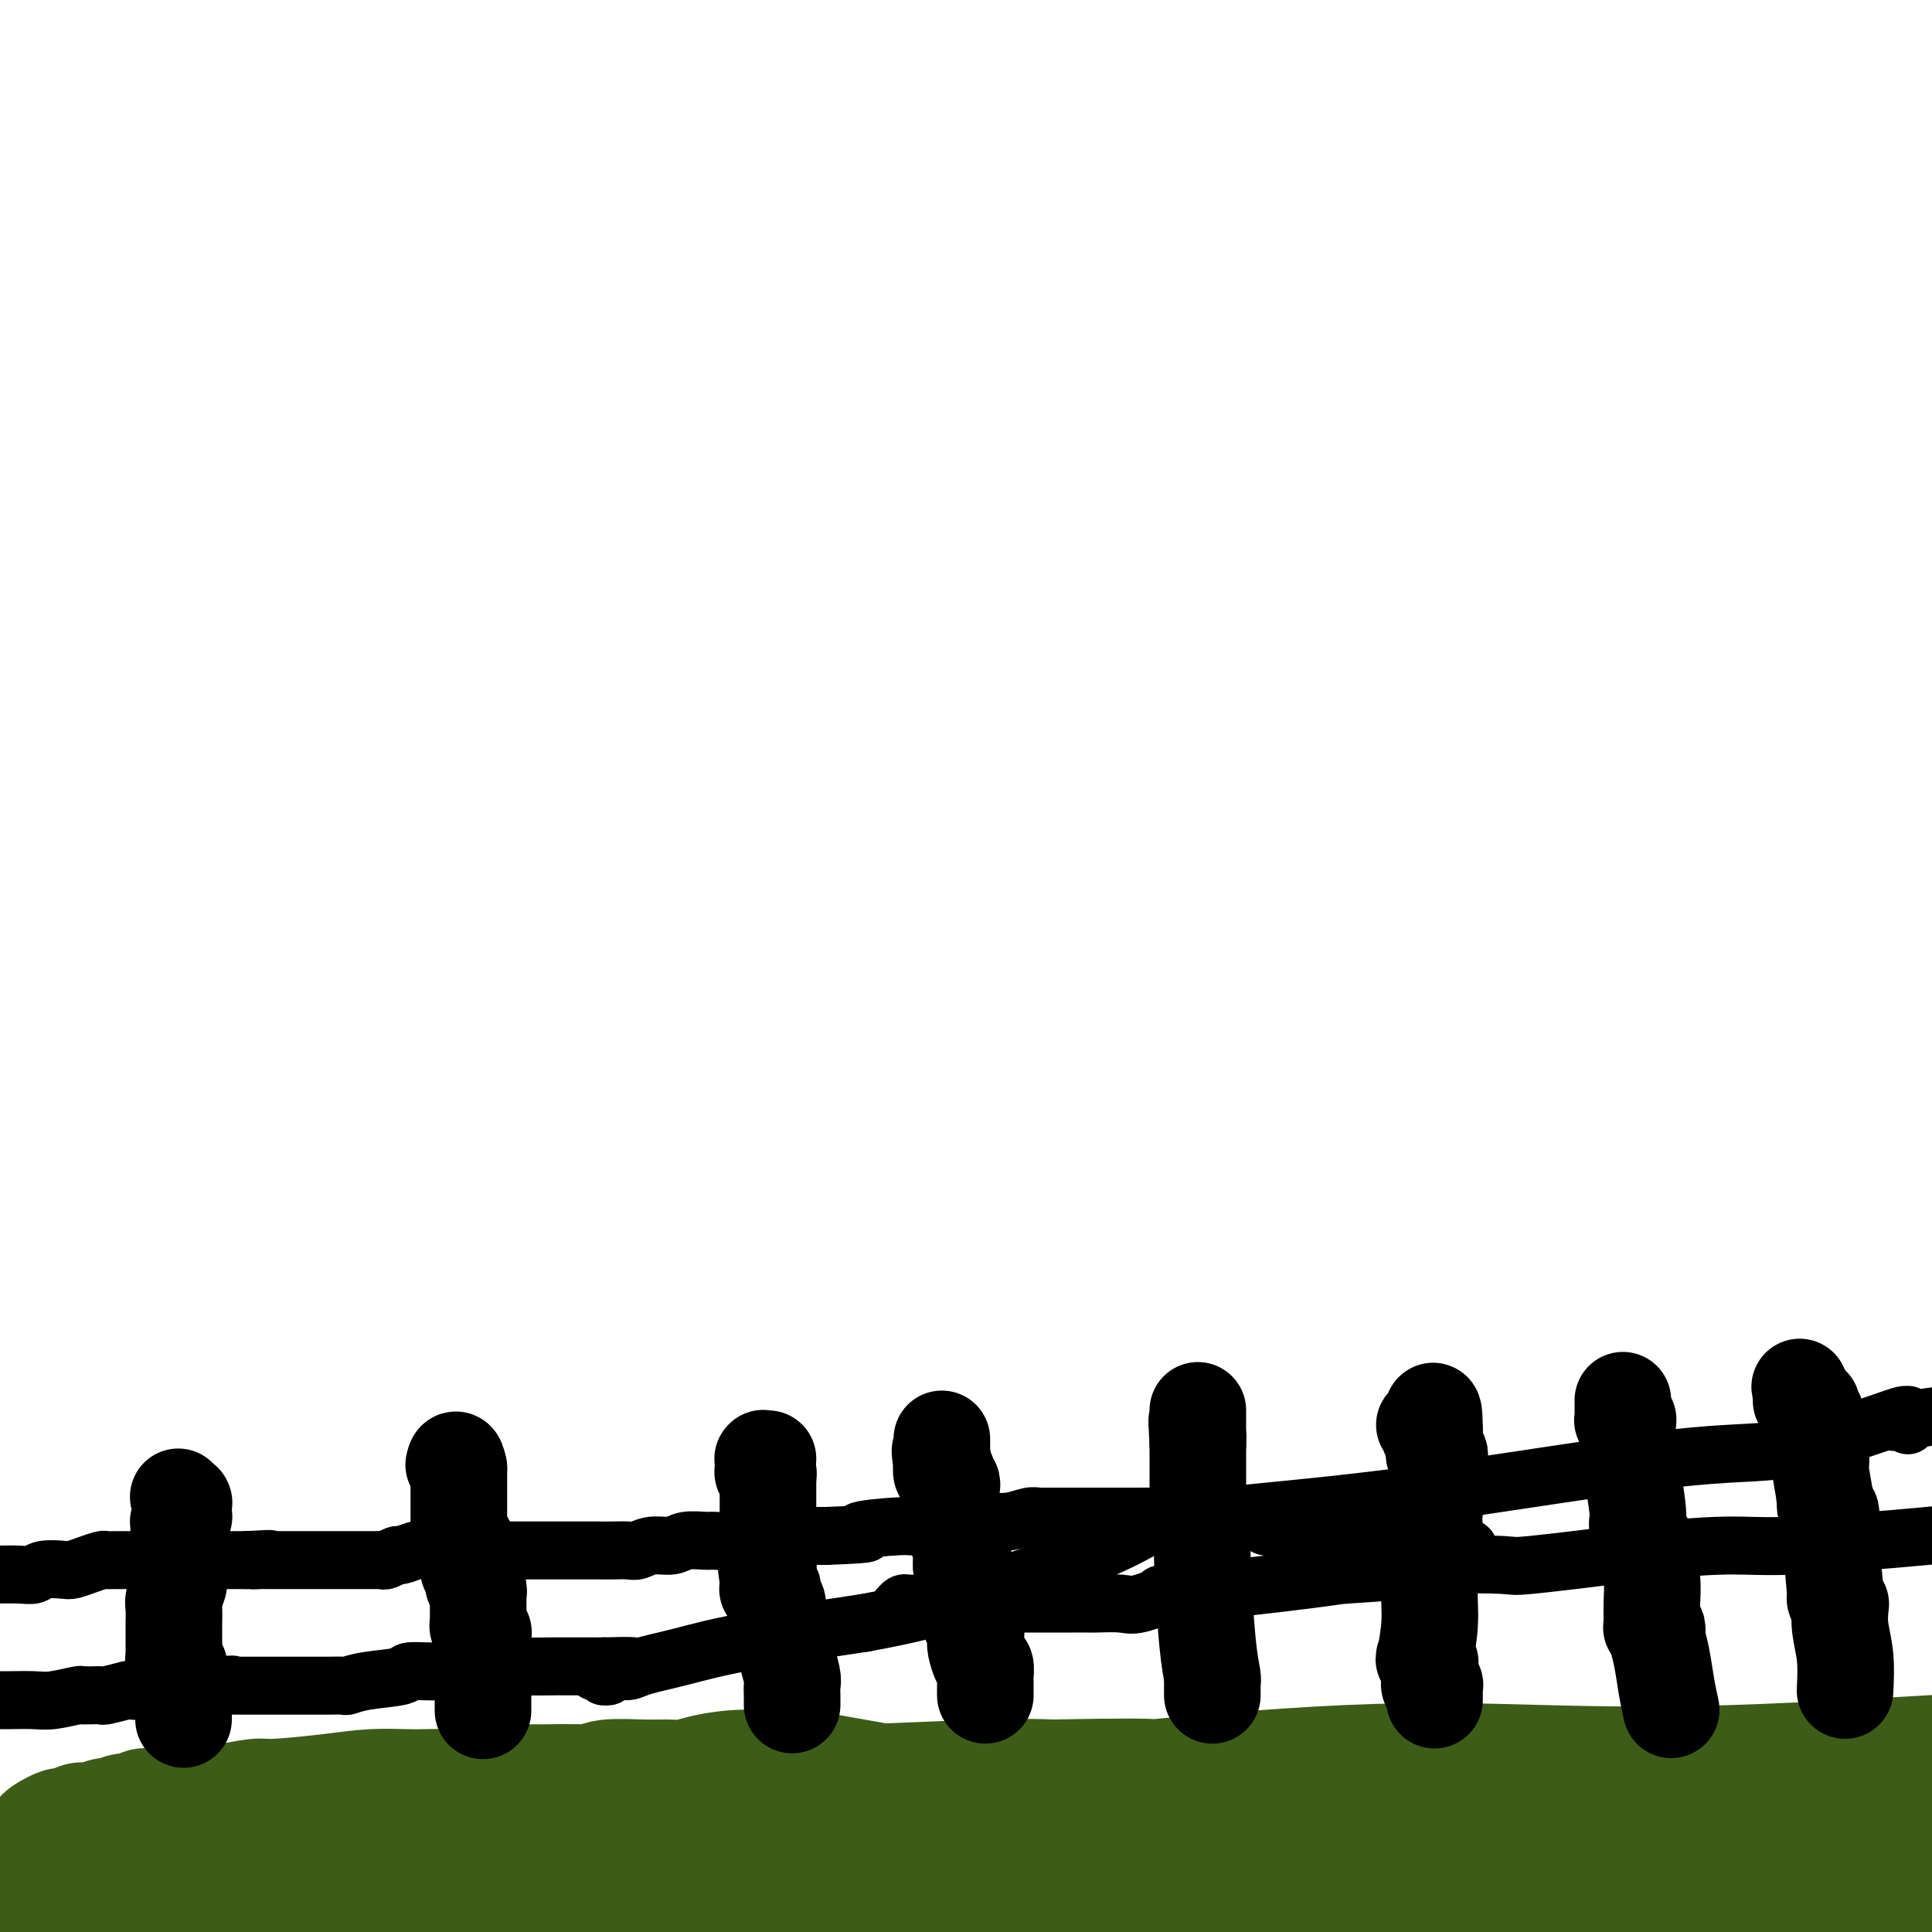 <svg viewBox='0 0 400 400' version='1.1' xmlns='http://www.w3.org/2000/svg' xmlns:xlink='http://www.w3.org/1999/xlink'><g fill='none' stroke='rgb(61,92,24)' stroke-width='28' stroke-linecap='round' stroke-linejoin='round'><path d='M9,393c2.866,0.060 5.732,0.119 8,0c2.268,-0.119 3.940,-0.418 9,0c5.060,0.418 13.510,1.552 18,2c4.490,0.448 5.021,0.211 6,0c0.979,-0.211 2.406,-0.396 5,0c2.594,0.396 6.355,1.373 11,2c4.645,0.627 10.173,0.904 13,1c2.827,0.096 2.954,0.012 5,0c2.046,-0.012 6.012,0.048 9,0c2.988,-0.048 4.997,-0.205 8,0c3.003,0.205 7.001,0.773 10,1c2.999,0.227 5.000,0.114 7,0'/><path d='M186,398c-2.556,-0.111 -5.111,-0.222 0,0c5.111,0.222 17.889,0.778 26,1c8.111,0.222 11.556,0.111 15,0'/><path d='M387,399c0.111,0.117 0.222,0.234 0,0c-0.222,-0.234 -0.777,-0.820 -2,-1c-1.223,-0.180 -3.115,0.047 -4,0c-0.885,-0.047 -0.764,-0.369 -4,-1c-3.236,-0.631 -9.828,-1.571 -12,-2c-2.172,-0.429 0.078,-0.348 -10,-2c-10.078,-1.652 -32.483,-5.039 -53,-8c-20.517,-2.961 -39.147,-5.497 -54,-7c-14.853,-1.503 -25.928,-1.972 -33,-3c-7.072,-1.028 -10.139,-2.616 -13,-3c-2.861,-0.384 -5.514,0.436 -11,0c-5.486,-0.436 -13.804,-2.127 -19,-3c-5.196,-0.873 -7.271,-0.928 -10,-1c-2.729,-0.072 -6.113,-0.163 -9,0c-2.887,0.163 -5.277,0.578 -7,1c-1.723,0.422 -2.778,0.849 -4,1c-1.222,0.151 -2.610,0.025 -4,0c-1.390,-0.025 -2.781,0.050 -5,0c-2.219,-0.050 -5.265,-0.224 -7,0c-1.735,0.224 -2.158,0.848 -4,1c-1.842,0.152 -5.103,-0.166 -7,0c-1.897,0.166 -2.429,0.818 -4,1c-1.571,0.182 -4.179,-0.105 -5,0c-0.821,0.105 0.145,0.602 -1,1c-1.145,0.398 -4.403,0.698 -7,1c-2.597,0.302 -4.534,0.606 -6,1c-1.466,0.394 -2.462,0.876 -4,1c-1.538,0.124 -3.618,-0.111 -5,0c-1.382,0.111 -2.064,0.568 -4,1c-1.936,0.432 -5.124,0.838 -7,1c-1.876,0.162 -2.438,0.081 -3,0'/><path d='M69,378c-15.410,1.713 -7.435,0.995 -5,1c2.435,0.005 -0.669,0.734 -2,1c-1.331,0.266 -0.890,0.069 -1,0c-0.110,-0.069 -0.771,-0.010 -1,0c-0.229,0.010 -0.027,-0.028 0,0c0.027,0.028 -0.122,0.122 0,0c0.122,-0.122 0.517,-0.461 1,-1c0.483,-0.539 1.056,-1.279 3,-2c1.944,-0.721 5.259,-1.424 8,-2c2.741,-0.576 4.907,-1.025 9,-1c4.093,0.025 10.114,0.526 16,1c5.886,0.474 11.639,0.922 29,3c17.361,2.078 46.332,5.786 61,8c14.668,2.214 15.035,2.934 26,4c10.965,1.066 32.529,2.479 46,4c13.471,1.521 18.849,3.149 25,4c6.151,0.851 13.076,0.926 20,1'/><path d='M235,398c7.274,0.010 14.548,0.021 0,0c-14.548,-0.021 -50.918,-0.073 -71,0c-20.082,0.073 -23.874,0.272 -35,0c-11.126,-0.272 -29.584,-1.015 -37,-1c-7.416,0.015 -3.791,0.789 -8,0c-4.209,-0.789 -16.252,-3.140 -21,-4c-4.748,-0.860 -2.200,-0.231 -2,0c0.200,0.231 -1.946,0.062 -3,0c-1.054,-0.062 -1.015,-0.017 -1,0c0.015,0.017 0.007,0.007 0,0c-0.007,-0.007 -0.012,-0.012 0,0c0.012,0.012 0.042,0.039 0,0c-0.042,-0.039 -0.155,-0.144 0,0c0.155,0.144 0.580,0.537 2,0c1.420,-0.537 3.836,-2.006 7,-3c3.164,-0.994 7.075,-1.514 11,-2c3.925,-0.486 7.865,-0.937 7,-1c-0.865,-0.063 -6.536,0.261 21,-2c27.536,-2.261 88.279,-7.106 122,-9c33.721,-1.894 40.420,-0.838 54,0c13.580,0.838 34.041,1.456 50,3c15.959,1.544 27.417,4.012 40,5c12.583,0.988 26.292,0.494 40,0'/><path d='M374,386c0.824,0.211 1.649,0.423 0,0c-1.649,-0.423 -5.771,-1.480 -19,-2c-13.229,-0.520 -35.566,-0.503 -53,0c-17.434,0.503 -29.964,1.491 -38,2c-8.036,0.509 -11.578,0.539 -19,0c-7.422,-0.539 -18.724,-1.647 -25,-2c-6.276,-0.353 -7.524,0.049 -12,0c-4.476,-0.049 -12.179,-0.548 -17,-1c-4.821,-0.452 -6.760,-0.857 -11,-1c-4.240,-0.143 -10.782,-0.023 -16,0c-5.218,0.023 -9.111,-0.050 -11,0c-1.889,0.050 -1.773,0.224 -3,0c-1.227,-0.224 -3.798,-0.845 -6,-1c-2.202,-0.155 -4.036,0.154 -6,0c-1.964,-0.154 -4.060,-0.773 -5,-1c-0.940,-0.227 -0.725,-0.061 -2,0c-1.275,0.061 -4.041,0.017 -7,0c-2.959,-0.017 -6.112,-0.006 -8,0c-1.888,0.006 -2.509,0.006 -5,0c-2.491,-0.006 -6.850,-0.017 -12,0c-5.150,0.017 -11.092,0.061 -16,0c-4.908,-0.061 -8.782,-0.227 -11,0c-2.218,0.227 -2.782,0.846 -4,1c-1.218,0.154 -3.092,-0.156 -5,0c-1.908,0.156 -3.852,0.778 -6,1c-2.148,0.222 -4.500,0.046 -6,0c-1.500,-0.046 -2.149,0.040 -4,0c-1.851,-0.040 -4.905,-0.204 -7,0c-2.095,0.204 -3.232,0.776 -4,1c-0.768,0.224 -1.168,0.099 -2,0c-0.832,-0.099 -2.095,-0.171 -3,0c-0.905,0.171 -1.453,0.586 -2,1'/><path d='M29,384c-16.374,0.619 -5.308,0.166 -2,0c3.308,-0.166 -1.140,-0.044 -4,0c-2.860,0.044 -4.132,0.012 -5,0c-0.868,-0.012 -1.333,-0.003 -2,0c-0.667,0.003 -1.538,0.001 -2,0c-0.462,-0.001 -0.515,-0.001 -1,0c-0.485,0.001 -1.401,0.001 -2,0c-0.599,-0.001 -0.879,-0.004 -1,0c-0.121,0.004 -0.081,0.016 0,0c0.081,-0.016 0.203,-0.060 0,0c-0.203,0.060 -0.732,0.224 -1,0c-0.268,-0.224 -0.275,-0.834 0,-1c0.275,-0.166 0.831,0.114 1,0c0.169,-0.114 -0.048,-0.623 0,-1c0.048,-0.377 0.360,-0.623 1,-1c0.640,-0.377 1.607,-0.885 2,-1c0.393,-0.115 0.212,0.162 1,0c0.788,-0.162 2.543,-0.762 3,-1c0.457,-0.238 -0.386,-0.115 0,0c0.386,0.115 1.999,0.223 3,0c1.001,-0.223 1.389,-0.777 2,-1c0.611,-0.223 1.444,-0.116 2,0c0.556,0.116 0.834,0.241 1,0c0.166,-0.241 0.219,-0.849 1,-1c0.781,-0.151 2.289,0.156 3,0c0.711,-0.156 0.623,-0.773 1,-1c0.377,-0.227 1.217,-0.064 2,0c0.783,0.064 1.509,0.027 2,0c0.491,-0.027 0.748,-0.046 1,0c0.252,0.046 0.501,0.156 1,0c0.499,-0.156 1.250,-0.578 2,-1'/><path d='M38,375c4.401,-0.929 1.904,-0.253 1,0c-0.904,0.253 -0.216,0.083 1,0c1.216,-0.083 2.959,-0.077 4,0c1.041,0.077 1.381,0.227 3,0c1.619,-0.227 4.516,-0.831 6,-1c1.484,-0.169 1.554,0.098 4,0c2.446,-0.098 7.267,-0.563 11,-1c3.733,-0.437 6.376,-0.848 9,-1c2.624,-0.152 5.227,-0.044 7,0c1.773,0.044 2.715,0.026 4,0c1.285,-0.026 2.911,-0.060 5,0c2.089,0.060 4.640,0.212 6,0c1.360,-0.212 1.528,-0.789 2,-1c0.472,-0.211 1.248,-0.057 2,0c0.752,0.057 1.478,0.015 3,0c1.522,-0.015 3.838,-0.004 5,0c1.162,0.004 1.170,0.001 2,0c0.830,-0.001 2.481,-0.000 4,0c1.519,0.000 2.905,0.000 4,0c1.095,-0.000 1.899,-0.000 3,0c1.101,0.000 2.498,0.000 3,0c0.502,-0.000 0.110,-0.000 1,0c0.890,0.000 3.063,0.000 4,0c0.937,-0.000 0.637,-0.000 2,0c1.363,0.000 4.387,0.001 8,0c3.613,-0.001 7.813,-0.004 10,0c2.187,0.004 2.359,0.015 4,0c1.641,-0.015 4.749,-0.056 8,0c3.251,0.056 6.644,0.207 14,0c7.356,-0.207 18.673,-0.774 26,-1c7.327,-0.226 10.663,-0.113 14,0'/><path d='M218,370c30.703,-0.594 17.459,0.421 21,0c3.541,-0.421 23.867,-2.278 40,-3c16.133,-0.722 28.074,-0.310 40,0c11.926,0.310 23.836,0.517 40,0c16.164,-0.517 36.582,-1.759 57,-3'/></g>
<g fill='none' stroke='rgb(0,0,0)' stroke-width='20' stroke-linecap='round' stroke-linejoin='round'><path d='M38,356c-0.002,-0.777 -0.004,-1.553 0,-2c0.004,-0.447 0.015,-0.563 0,-1c-0.015,-0.437 -0.057,-1.194 0,-2c0.057,-0.806 0.211,-1.659 0,-2c-0.211,-0.341 -0.788,-0.169 -1,0c-0.212,0.169 -0.061,0.334 0,0c0.061,-0.334 0.030,-1.167 0,-2'/><path d='M37,347c-0.171,-1.858 -0.098,-2.005 0,-2c0.098,0.005 0.223,0.160 0,0c-0.223,-0.160 -0.792,-0.634 -1,-1c-0.208,-0.366 -0.056,-0.624 0,-1c0.056,-0.376 0.015,-0.871 0,-1c-0.015,-0.129 -0.004,0.109 0,0c0.004,-0.109 0.001,-0.564 0,-1c-0.001,-0.436 -0.000,-0.853 0,-1c0.000,-0.147 0.000,-0.026 0,0c-0.000,0.026 -0.000,-0.045 0,0c0.000,0.045 0.000,0.204 0,0c-0.000,-0.204 -0.000,-0.772 0,-1c0.000,-0.228 -0.000,-0.118 0,0c0.000,0.118 0.000,0.243 0,0c-0.000,-0.243 -0.000,-0.853 0,-1c0.000,-0.147 0.000,0.170 0,0c-0.000,-0.170 -0.000,-0.828 0,-1c0.000,-0.172 0.000,0.140 0,0c-0.000,-0.140 -0.001,-0.732 0,-1c0.001,-0.268 0.004,-0.212 0,0c-0.004,0.212 -0.015,0.580 0,0c0.015,-0.580 0.057,-2.107 0,-3c-0.057,-0.893 -0.211,-1.153 0,-2c0.211,-0.847 0.789,-2.283 1,-3c0.211,-0.717 0.057,-0.717 0,-1c-0.057,-0.283 -0.015,-0.850 0,-1c0.015,-0.150 0.004,0.117 0,0c-0.004,-0.117 -0.001,-0.619 0,-1c0.001,-0.381 0.000,-0.641 0,-1c-0.000,-0.359 -0.000,-0.817 0,-1c0.000,-0.183 0.000,-0.092 0,0'/><path d='M37,323c0.000,-3.871 0.000,-1.549 0,-1c-0.000,0.549 -0.000,-0.675 0,-1c0.000,-0.325 0.000,0.250 0,0c-0.000,-0.250 -0.000,-1.323 0,-2c0.000,-0.677 0.000,-0.956 0,-1c-0.000,-0.044 -0.001,0.147 0,0c0.001,-0.147 0.004,-0.632 0,-1c-0.004,-0.368 -0.015,-0.618 0,-1c0.015,-0.382 0.057,-0.895 0,-1c-0.057,-0.105 -0.211,0.197 0,0c0.211,-0.197 0.789,-0.894 1,-1c0.211,-0.106 0.057,0.378 0,0c-0.057,-0.378 -0.015,-1.618 0,-2c0.015,-0.382 0.005,0.095 0,0c-0.005,-0.095 -0.005,-0.761 0,-1c0.005,-0.239 0.015,-0.050 0,0c-0.015,0.050 -0.057,-0.039 0,0c0.057,0.039 0.211,0.207 0,0c-0.211,-0.207 -0.789,-0.787 -1,-1c-0.211,-0.213 -0.057,-0.057 0,0c0.057,0.057 0.015,0.015 0,0c-0.015,-0.015 -0.004,-0.004 0,0c0.004,0.004 0.002,0.002 0,0'/><path d='M100,354c0.000,0.184 0.000,0.368 0,0c0.000,-0.368 0.000,-1.288 0,-2c0.000,-0.712 0.000,-1.216 0,-2c0.000,-0.784 0.000,-1.849 0,-3c0.000,-1.151 0.000,-2.387 0,-3c0.000,-0.613 0.000,-0.604 0,-1c0.000,-0.396 0.000,-1.198 0,-2'/><path d='M100,341c0.000,-2.238 0.000,-1.332 0,-1c-0.000,0.332 -0.000,0.089 0,0c0.000,-0.089 0.000,-0.024 0,0c-0.000,0.024 -0.000,0.006 0,0c0.000,-0.006 0.000,-0.001 0,0c-0.000,0.001 -0.000,-0.004 0,0c0.000,0.004 0.000,0.016 0,0c-0.000,-0.016 -0.000,-0.061 0,0c0.000,0.061 0.001,0.227 0,0c-0.001,-0.227 -0.004,-0.848 0,-1c0.004,-0.152 0.015,0.166 0,0c-0.015,-0.166 -0.057,-0.815 0,-1c0.057,-0.185 0.211,0.096 0,0c-0.211,-0.096 -0.789,-0.567 -1,-1c-0.211,-0.433 -0.057,-0.828 0,-1c0.057,-0.172 0.015,-0.122 0,0c-0.015,0.122 -0.004,0.317 0,0c0.004,-0.317 0.001,-1.146 0,-2c-0.001,-0.854 0.001,-1.734 0,-2c-0.001,-0.266 -0.004,0.083 0,0c0.004,-0.083 0.016,-0.599 0,-1c-0.016,-0.401 -0.061,-0.689 0,-1c0.061,-0.311 0.226,-0.647 0,-1c-0.226,-0.353 -0.845,-0.725 -1,-1c-0.155,-0.275 0.155,-0.455 0,-1c-0.155,-0.545 -0.774,-1.456 -1,-2c-0.226,-0.544 -0.061,-0.720 0,-1c0.061,-0.280 0.016,-0.663 0,-1c-0.016,-0.337 -0.004,-0.629 0,-1c0.004,-0.371 0.001,-0.820 0,-1c-0.001,-0.180 -0.001,-0.090 0,0'/><path d='M97,321c-0.692,-3.322 -0.921,-1.626 -1,-1c-0.079,0.626 -0.007,0.183 0,0c0.007,-0.183 -0.051,-0.105 0,0c0.051,0.105 0.210,0.239 0,0c-0.210,-0.239 -0.788,-0.849 -1,-1c-0.212,-0.151 -0.057,0.157 0,0c0.057,-0.157 0.015,-0.778 0,-1c-0.015,-0.222 -0.004,-0.044 0,0c0.004,0.044 0.001,-0.045 0,0c-0.001,0.045 -0.000,0.223 0,0c0.000,-0.223 0.000,-0.847 0,-1c-0.000,-0.153 -0.000,0.165 0,0c0.000,-0.165 0.000,-0.815 0,-1c-0.000,-0.185 -0.000,0.093 0,0c0.000,-0.093 0.000,-0.557 0,-1c-0.000,-0.443 -0.000,-0.864 0,-1c0.000,-0.136 0.000,0.014 0,0c-0.000,-0.014 -0.000,-0.192 0,-1c0.000,-0.808 0.000,-2.245 0,-3c-0.000,-0.755 -0.000,-0.829 0,-1c0.000,-0.171 0.000,-0.438 0,-1c-0.000,-0.562 -0.000,-1.419 0,-2c0.000,-0.581 0.000,-0.887 0,-1c-0.000,-0.113 -0.000,-0.034 0,0c0.000,0.034 0.000,0.023 0,0c-0.000,-0.023 -0.000,-0.059 0,0c0.000,0.059 0.000,0.212 0,0c-0.000,-0.212 -0.000,-0.789 0,-1c0.000,-0.211 0.000,-0.057 0,0c0.000,0.057 -0.000,0.016 0,0c0.000,-0.016 0.000,-0.008 0,0'/><path d='M95,304c-0.536,-2.857 -0.875,-1.500 -1,-1c-0.125,0.500 -0.036,0.143 0,0c0.036,-0.143 0.018,-0.071 0,0'/><path d='M164,353c-0.002,-0.362 -0.005,-0.724 0,-1c0.005,-0.276 0.016,-0.468 0,-1c-0.016,-0.532 -0.060,-1.406 0,-2c0.060,-0.594 0.222,-0.910 0,-2c-0.222,-1.090 -0.829,-2.954 -1,-4c-0.171,-1.046 0.094,-1.274 0,-2c-0.094,-0.726 -0.547,-1.948 -1,-3c-0.453,-1.052 -0.905,-1.932 -1,-3c-0.095,-1.068 0.167,-2.325 0,-3c-0.167,-0.675 -0.763,-0.770 -1,-1c-0.237,-0.230 -0.116,-0.597 0,-1c0.116,-0.403 0.227,-0.844 0,-1c-0.227,-0.156 -0.793,-0.027 -1,0c-0.207,0.027 -0.055,-0.049 0,0c0.055,0.049 0.015,0.223 0,0c-0.015,-0.223 -0.004,-0.843 0,-1c0.004,-0.157 0.001,0.150 0,0c-0.001,-0.150 -0.000,-0.757 0,-1c0.000,-0.243 0.000,-0.121 0,0'/><path d='M159,327c-0.774,-4.649 -0.207,-3.273 0,-3c0.207,0.273 0.056,-0.558 0,-1c-0.056,-0.442 -0.015,-0.497 0,-1c0.015,-0.503 0.004,-1.456 0,-2c-0.004,-0.544 -0.001,-0.681 0,-1c0.001,-0.319 0.000,-0.821 0,-1c-0.000,-0.179 -0.000,-0.034 0,0c0.000,0.034 0.000,-0.042 0,0c-0.000,0.042 -0.000,0.204 0,0c0.000,-0.204 0.000,-0.772 0,-1c-0.000,-0.228 -0.000,-0.116 0,0c0.000,0.116 0.000,0.237 0,0c-0.000,-0.237 -0.000,-0.830 0,-1c0.000,-0.170 0.000,0.084 0,0c-0.000,-0.084 -0.000,-0.505 0,-1c0.000,-0.495 0.000,-1.065 0,-2c-0.000,-0.935 -0.000,-2.236 0,-3c0.000,-0.764 0.000,-0.989 0,-1c-0.000,-0.011 -0.000,0.194 0,0c0.000,-0.194 0.000,-0.788 0,-1c-0.000,-0.212 -0.000,-0.043 0,0c0.000,0.043 0.000,-0.041 0,0c-0.000,0.041 -0.000,0.208 0,0c0.000,-0.208 0.000,-0.792 0,-1c0.000,-0.208 0.000,-0.042 0,0c0.000,0.042 0.000,-0.041 0,0c0.000,0.041 0.000,0.207 0,0c0.000,-0.207 0.000,-0.786 0,-1c0.000,-0.214 0.000,-0.061 0,0c0.000,0.061 0.000,0.031 0,0'/><path d='M159,306c-0.001,-3.188 -0.004,-0.657 0,0c0.004,0.657 0.015,-0.560 0,-1c-0.015,-0.440 -0.057,-0.103 0,0c0.057,0.103 0.211,-0.029 0,0c-0.211,0.029 -0.789,0.218 -1,0c-0.211,-0.218 -0.057,-0.843 0,-1c0.057,-0.157 0.015,0.155 0,0c-0.015,-0.155 -0.004,-0.777 0,-1c0.004,-0.223 0.001,-0.046 0,0c-0.001,0.046 -0.001,-0.040 0,0c0.001,0.040 0.004,0.207 0,0c-0.004,-0.207 -0.015,-0.788 0,-1c0.015,-0.212 0.056,-0.057 0,0c-0.056,0.057 -0.207,0.015 0,0c0.207,-0.015 0.774,-0.004 1,0c0.226,0.004 0.113,0.002 0,0'/><path d='M204,351c-0.002,-0.747 -0.003,-1.493 0,-2c0.003,-0.507 0.011,-0.773 0,-1c-0.011,-0.227 -0.041,-0.414 0,-1c0.041,-0.586 0.154,-1.570 0,-2c-0.154,-0.430 -0.576,-0.304 -1,-1c-0.424,-0.696 -0.849,-2.213 -1,-3c-0.151,-0.787 -0.027,-0.845 0,-1c0.027,-0.155 -0.044,-0.408 0,-1c0.044,-0.592 0.204,-1.524 0,-2c-0.204,-0.476 -0.773,-0.497 -1,-1c-0.227,-0.503 -0.113,-1.487 0,-2c0.113,-0.513 0.227,-0.553 0,-1c-0.227,-0.447 -0.793,-1.301 -1,-2c-0.207,-0.699 -0.056,-1.244 0,-2c0.056,-0.756 0.015,-1.722 0,-2c-0.015,-0.278 -0.004,0.132 0,0c0.004,-0.132 0.001,-0.805 0,-1c-0.001,-0.195 -0.000,0.087 0,0c0.000,-0.087 0.000,-0.544 0,-1'/><path d='M200,325c-0.845,-4.202 -0.959,-1.707 -1,-1c-0.041,0.707 -0.011,-0.375 0,-1c0.011,-0.625 0.003,-0.794 0,-1c-0.003,-0.206 0.000,-0.448 0,-1c-0.000,-0.552 -0.004,-1.415 0,-2c0.004,-0.585 0.015,-0.891 0,-1c-0.015,-0.109 -0.057,-0.019 0,0c0.057,0.019 0.211,-0.033 0,0c-0.211,0.033 -0.789,0.152 -1,0c-0.211,-0.152 -0.057,-0.576 0,-1c0.057,-0.424 0.016,-0.850 0,-1c-0.016,-0.150 -0.008,-0.025 0,0c0.008,0.025 0.016,-0.048 0,0c-0.016,0.048 -0.057,0.219 0,0c0.057,-0.219 0.211,-0.829 0,-1c-0.211,-0.171 -0.789,0.095 -1,0c-0.211,-0.095 -0.057,-0.551 0,-1c0.057,-0.449 0.015,-0.890 0,-1c-0.015,-0.110 -0.004,0.112 0,0c0.004,-0.112 0.001,-0.559 0,-1c-0.001,-0.441 0.001,-0.878 0,-1c-0.001,-0.122 -0.004,0.070 0,0c0.004,-0.070 0.015,-0.401 0,-1c-0.015,-0.599 -0.057,-1.467 0,-2c0.057,-0.533 0.212,-0.732 0,-1c-0.212,-0.268 -0.793,-0.606 -1,-1c-0.207,-0.394 -0.042,-0.843 0,-1c0.042,-0.157 -0.040,-0.021 0,0c0.040,0.021 0.203,-0.071 0,0c-0.203,0.071 -0.772,0.306 -1,0c-0.228,-0.306 -0.114,-1.153 0,-2'/><path d='M195,303c-0.774,-3.874 -0.207,-2.558 0,-2c0.207,0.558 0.056,0.360 0,0c-0.056,-0.360 -0.015,-0.880 0,-1c0.015,-0.120 0.004,0.160 0,0c-0.004,-0.160 -0.001,-0.761 0,-1c0.001,-0.239 0.000,-0.117 0,0c-0.000,0.117 -0.000,0.227 0,0c0.000,-0.227 0.000,-0.793 0,-1c-0.000,-0.207 -0.000,-0.055 0,0c0.000,0.055 0.000,0.015 0,0c-0.000,-0.015 -0.000,-0.004 0,0c0.000,0.004 0.000,0.002 0,0'/><path d='M251,351c-0.000,-0.301 -0.000,-0.602 0,-1c0.000,-0.398 0.001,-0.892 0,-1c-0.001,-0.108 -0.003,0.169 0,0c0.003,-0.169 0.011,-0.783 0,-1c-0.011,-0.217 -0.041,-0.038 0,0c0.041,0.038 0.155,-0.067 0,-1c-0.155,-0.933 -0.578,-2.695 -1,-7c-0.422,-4.305 -0.844,-11.153 -1,-15c-0.156,-3.847 -0.046,-4.691 0,-6c0.046,-1.309 0.026,-3.081 0,-4c-0.026,-0.919 -0.060,-0.984 0,-1c0.060,-0.016 0.212,0.018 0,0c-0.212,-0.018 -0.789,-0.089 -1,0c-0.211,0.089 -0.057,0.337 0,0c0.057,-0.337 0.015,-1.261 0,-2c-0.015,-0.739 -0.004,-1.295 0,-3c0.004,-1.705 0.001,-4.560 0,-6c-0.001,-1.440 -0.000,-1.465 0,-2c0.000,-0.535 0.000,-1.582 0,-2c-0.000,-0.418 -0.000,-0.209 0,0'/><path d='M248,299c-0.464,-8.445 -0.124,-3.559 0,-2c0.124,1.559 0.033,-0.209 0,-1c-0.033,-0.791 -0.009,-0.604 0,-1c0.009,-0.396 0.002,-1.374 0,-2c-0.002,-0.626 -0.001,-0.900 0,-1c0.001,-0.100 0.000,-0.027 0,0c-0.000,0.027 -0.000,0.007 0,0c0.000,-0.007 0.000,-0.002 0,0c-0.000,0.002 -0.000,0.001 0,0c0.000,-0.001 0.000,-0.000 0,0c-0.000,0.000 -0.000,0.000 0,0'/><path d='M297,352c-0.002,-0.875 -0.004,-1.750 0,-2c0.004,-0.250 0.015,0.125 0,0c-0.015,-0.125 -0.057,-0.750 0,-1c0.057,-0.250 0.211,-0.126 0,0c-0.211,0.126 -0.789,0.254 -1,0c-0.211,-0.254 -0.057,-0.891 0,-1c0.057,-0.109 0.015,0.311 0,0c-0.015,-0.311 -0.004,-1.353 0,-2c0.004,-0.647 0.001,-0.899 0,-1c-0.001,-0.101 -0.001,-0.050 0,0'/><path d='M296,345c-0.170,-1.332 -0.094,-1.162 0,-1c0.094,0.162 0.206,0.317 0,0c-0.206,-0.317 -0.731,-1.106 -1,-1c-0.269,0.106 -0.282,1.108 0,0c0.282,-1.108 0.860,-4.325 1,-7c0.140,-2.675 -0.159,-4.808 0,-7c0.159,-2.192 0.775,-4.443 1,-6c0.225,-1.557 0.060,-2.421 0,-3c-0.060,-0.579 -0.016,-0.873 0,-1c0.016,-0.127 0.004,-0.087 0,0c-0.004,0.087 -0.001,0.220 0,0c0.001,-0.220 0.000,-0.795 0,-1c-0.000,-0.205 -0.000,-0.041 0,0c0.000,0.041 0.000,-0.042 0,0c-0.000,0.042 -0.000,0.208 0,0c0.000,-0.208 0.000,-0.791 0,-1c-0.000,-0.209 -0.001,-0.046 0,0c0.001,0.046 0.004,-0.027 0,0c-0.004,0.027 -0.015,0.152 0,0c0.015,-0.152 0.057,-0.581 0,-1c-0.057,-0.419 -0.212,-0.829 0,-3c0.212,-2.171 0.790,-6.102 1,-8c0.210,-1.898 0.053,-1.763 0,-2c-0.053,-0.237 -0.000,-0.847 0,-1c0.000,-0.153 -0.053,0.149 0,0c0.053,-0.149 0.210,-0.751 0,-1c-0.210,-0.249 -0.788,-0.147 -1,0c-0.212,0.147 -0.057,0.338 0,0c0.057,-0.338 0.015,-1.206 0,-2c-0.015,-0.794 -0.004,-1.512 0,-2c0.004,-0.488 0.002,-0.744 0,-1'/><path d='M297,296c-0.072,-7.576 -0.751,-2.016 -1,0c-0.249,2.016 -0.067,0.488 0,0c0.067,-0.488 0.019,0.066 0,0c-0.019,-0.066 -0.009,-0.750 0,-1c0.009,-0.250 0.016,-0.067 0,0c-0.016,0.067 -0.057,0.018 0,0c0.057,-0.018 0.211,-0.005 0,0c-0.211,0.005 -0.789,0.001 -1,0c-0.211,-0.001 -0.057,-0.000 0,0c0.057,0.000 0.016,0.000 0,0c-0.016,-0.000 -0.008,-0.000 0,0'/><path d='M346,354c-0.339,-1.549 -0.678,-3.098 -1,-5c-0.322,-1.902 -0.626,-4.155 -1,-6c-0.374,-1.845 -0.818,-3.280 -1,-4c-0.182,-0.720 -0.102,-0.726 0,-1c0.102,-0.274 0.224,-0.817 0,-1c-0.224,-0.183 -0.796,-0.006 -1,0c-0.204,0.006 -0.041,-0.160 0,-1c0.041,-0.840 -0.042,-2.354 0,-4c0.042,-1.646 0.207,-3.426 0,-5c-0.207,-1.574 -0.787,-2.944 -1,-4c-0.213,-1.056 -0.061,-1.800 0,-2c0.061,-0.200 0.030,0.142 0,0c-0.030,-0.142 -0.060,-0.770 0,-1c0.060,-0.230 0.208,-0.062 0,0c-0.208,0.062 -0.774,0.018 -1,0c-0.226,-0.018 -0.113,-0.009 0,0'/><path d='M340,320c-0.859,-5.317 -0.006,-1.610 0,-1c0.006,0.610 -0.836,-1.879 -1,-3c-0.164,-1.121 0.349,-0.875 0,-4c-0.349,-3.125 -1.561,-9.622 -2,-13c-0.439,-3.378 -0.103,-3.636 0,-4c0.103,-0.364 -0.025,-0.834 0,-1c0.025,-0.166 0.203,-0.030 0,0c-0.203,0.030 -0.786,-0.047 -1,0c-0.214,0.047 -0.057,0.219 0,0c0.057,-0.219 0.015,-0.828 0,-1c-0.015,-0.172 -0.004,0.094 0,0c0.004,-0.094 0.001,-0.547 0,-1c-0.001,-0.453 -0.000,-0.906 0,-1c0.000,-0.094 0.000,0.171 0,0c-0.000,-0.171 -0.000,-0.778 0,-1c0.000,-0.222 0.000,-0.060 0,0c-0.000,0.060 -0.000,0.016 0,0c0.000,-0.016 0.000,-0.005 0,0c-0.000,0.005 -0.000,0.002 0,0'/><path d='M382,350c0.113,-2.392 0.226,-4.785 0,-7c-0.226,-2.215 -0.792,-4.253 -1,-6c-0.208,-1.747 -0.060,-3.204 0,-4c0.060,-0.796 0.030,-0.931 0,-1c-0.030,-0.069 -0.061,-0.073 0,0c0.061,0.073 0.213,0.223 0,0c-0.213,-0.223 -0.793,-0.819 -1,-1c-0.207,-0.181 -0.042,0.054 0,0c0.042,-0.054 -0.040,-0.395 0,0c0.040,0.395 0.203,1.528 0,-1c-0.203,-2.528 -0.773,-8.716 -1,-12c-0.227,-3.284 -0.112,-3.664 0,-4c0.112,-0.336 0.223,-0.629 0,-1c-0.223,-0.371 -0.778,-0.820 -1,-1c-0.222,-0.180 -0.111,-0.090 0,0'/><path d='M378,312c-0.635,-5.909 -0.223,-1.682 0,0c0.223,1.682 0.256,0.820 0,-1c-0.256,-1.820 -0.801,-4.596 -1,-6c-0.199,-1.404 -0.053,-1.434 0,-2c0.053,-0.566 0.014,-1.669 0,-2c-0.014,-0.331 -0.004,0.108 0,0c0.004,-0.108 0.002,-0.765 0,-1c-0.002,-0.235 -0.005,-0.049 0,0c0.005,0.049 0.016,-0.039 0,0c-0.016,0.039 -0.061,0.204 0,0c0.061,-0.204 0.226,-0.776 0,-2c-0.226,-1.224 -0.844,-3.098 -1,-4c-0.156,-0.902 0.151,-0.830 0,-1c-0.151,-0.170 -0.758,-0.582 -1,-1c-0.242,-0.418 -0.118,-0.843 0,-1c0.118,-0.157 0.229,-0.046 0,0c-0.229,0.046 -0.797,0.026 -1,0c-0.203,-0.026 -0.040,-0.060 0,0c0.040,0.060 -0.042,0.212 0,0c0.042,-0.212 0.207,-0.789 0,-1c-0.207,-0.211 -0.788,-0.057 -1,0c-0.212,0.057 -0.057,0.016 0,0c0.057,-0.016 0.015,-0.008 0,0c-0.015,0.008 -0.004,0.016 0,0c0.004,-0.016 0.001,-0.056 0,0c-0.001,0.056 -0.000,0.207 0,0c0.000,-0.207 0.000,-0.774 0,-1c-0.000,-0.226 -0.000,-0.113 0,0'/><path d='M373,289c-0.774,-3.574 -0.207,-1.010 0,0c0.207,1.010 0.056,0.467 0,0c-0.056,-0.467 -0.015,-0.857 0,-1c0.015,-0.143 0.004,-0.038 0,0c-0.004,0.038 -0.001,0.011 0,0c0.001,-0.011 0.001,-0.005 0,0'/></g>
<g fill='none' stroke='rgb(0,0,0)' stroke-width='12' stroke-linecap='round' stroke-linejoin='round'><path d='M-1,326c1.805,-0.030 3.609,-0.060 5,0c1.391,0.060 2.367,0.209 3,0c0.633,-0.209 0.923,-0.778 2,-1c1.077,-0.222 2.942,-0.098 4,0c1.058,0.098 1.309,0.170 2,0c0.691,-0.170 1.824,-0.581 3,-1c1.176,-0.419 2.397,-0.844 3,-1c0.603,-0.156 0.588,-0.042 1,0c0.412,0.042 1.252,0.011 2,0c0.748,-0.011 1.405,-0.003 2,0c0.595,0.003 1.126,0.001 2,0c0.874,-0.001 2.089,-0.000 3,0c0.911,0.000 1.518,0.000 2,0c0.482,-0.000 0.840,-0.000 2,0c1.160,0.000 3.123,0.000 4,0c0.877,-0.000 0.668,-0.000 1,0c0.332,0.000 1.205,0.000 2,0c0.795,-0.000 1.512,-0.000 2,0c0.488,0.000 0.747,0.000 1,0c0.253,-0.000 0.501,-0.000 1,0c0.499,0.000 1.250,0.000 2,0c0.750,-0.000 1.500,-0.000 2,0c0.500,0.000 0.750,0.000 1,0'/><path d='M51,323c8.446,-0.464 3.561,-0.124 2,0c-1.561,0.124 0.201,0.033 1,0c0.799,-0.033 0.634,-0.009 1,0c0.366,0.009 1.264,0.002 2,0c0.736,-0.002 1.309,-0.001 2,0c0.691,0.001 1.499,0.000 2,0c0.501,-0.000 0.694,-0.000 1,0c0.306,0.000 0.726,0.000 1,0c0.274,-0.000 0.403,-0.000 1,0c0.597,0.000 1.662,0.000 2,0c0.338,-0.000 -0.051,-0.000 0,0c0.051,0.000 0.542,-0.000 1,0c0.458,0.000 0.882,0.000 1,0c0.118,-0.000 -0.071,-0.000 0,0c0.071,0.000 0.403,0.000 1,0c0.597,-0.000 1.459,-0.000 2,0c0.541,0.000 0.761,0.000 1,0c0.239,-0.000 0.498,-0.000 1,0c0.502,0.000 1.247,0.001 2,0c0.753,-0.001 1.515,-0.004 2,0c0.485,0.004 0.692,0.016 1,0c0.308,-0.016 0.717,-0.060 1,0c0.283,0.060 0.440,0.222 1,0c0.560,-0.222 1.521,-0.830 2,-1c0.479,-0.170 0.474,0.098 1,0c0.526,-0.098 1.584,-0.562 3,-1c1.416,-0.438 3.192,-0.849 4,-1c0.808,-0.151 0.650,-0.040 1,0c0.350,0.040 1.210,0.011 2,0c0.790,-0.011 1.512,-0.003 2,0c0.488,0.003 0.744,0.002 1,0'/><path d='M96,320c6.896,-0.238 1.637,0.668 0,1c-1.637,0.332 0.349,0.089 1,0c0.651,-0.089 -0.031,-0.024 0,0c0.031,0.024 0.777,0.006 1,0c0.223,-0.006 -0.076,-0.002 0,0c0.076,0.002 0.529,0.000 1,0c0.471,-0.000 0.961,-0.000 1,0c0.039,0.000 -0.371,0.000 0,0c0.371,-0.000 1.525,-0.000 2,0c0.475,0.000 0.271,0.000 1,0c0.729,-0.000 2.391,0.000 3,0c0.609,-0.000 0.166,-0.000 1,0c0.834,0.000 2.946,0.000 5,0c2.054,-0.000 4.049,-0.000 5,0c0.951,0.000 0.859,0.001 2,0c1.141,-0.001 3.515,-0.004 5,0c1.485,0.004 2.082,0.016 3,0c0.918,-0.016 2.159,-0.061 3,0c0.841,0.061 1.283,0.227 2,0c0.717,-0.227 1.710,-0.846 3,-1c1.290,-0.154 2.878,0.156 4,0c1.122,-0.156 1.778,-0.778 3,-1c1.222,-0.222 3.008,-0.046 4,0c0.992,0.046 1.188,-0.040 2,0c0.812,0.040 2.239,0.207 3,0c0.761,-0.207 0.856,-0.788 2,-1c1.144,-0.212 3.338,-0.057 5,0c1.662,0.057 2.794,0.015 4,0c1.206,-0.015 2.488,-0.004 4,0c1.512,0.004 3.256,0.002 5,0'/><path d='M171,318c12.749,-0.471 7.122,-0.648 7,-1c-0.122,-0.352 5.260,-0.879 8,-1c2.740,-0.121 2.837,0.165 4,0c1.163,-0.165 3.393,-0.780 6,-1c2.607,-0.220 5.591,-0.045 7,0c1.409,0.045 1.241,-0.041 2,0c0.759,0.041 2.444,0.207 4,0c1.556,-0.207 2.984,-0.788 4,-1c1.016,-0.212 1.619,-0.057 2,0c0.381,0.057 0.541,0.015 1,0c0.459,-0.015 1.219,-0.004 3,0c1.781,0.004 4.583,0.001 6,0c1.417,-0.001 1.449,0.000 2,0c0.551,-0.000 1.622,-0.002 3,0c1.378,0.002 3.062,0.006 5,0c1.938,-0.006 4.129,-0.024 7,0c2.871,0.024 6.424,0.088 9,0c2.576,-0.088 4.177,-0.328 11,-1c6.823,-0.672 18.868,-1.778 35,-4c16.132,-2.222 36.351,-5.562 49,-7c12.649,-1.438 17.729,-0.974 24,-2c6.271,-1.026 13.733,-3.543 18,-5c4.267,-1.457 5.340,-1.854 6,-2c0.660,-0.146 0.909,-0.040 1,0c0.091,0.040 0.024,0.013 0,0c-0.024,-0.013 -0.007,-0.014 0,0c0.007,0.014 0.002,0.042 0,0c-0.002,-0.042 -0.001,-0.155 0,0c0.001,0.155 0.000,0.577 0,1'/><path d='M395,294c20.575,-2.940 5.513,-0.789 0,0c-5.513,0.789 -1.477,0.215 0,0c1.477,-0.215 0.396,-0.072 0,0c-0.396,0.072 -0.106,0.072 0,0c0.106,-0.072 0.028,-0.215 0,0c-0.028,0.215 -0.008,0.790 0,1c0.008,0.210 0.002,0.057 0,0c-0.002,-0.057 -0.001,-0.016 0,0c0.001,0.016 0.000,0.008 0,0'/><path d='M0,352c0.361,0.008 0.723,0.016 2,0c1.277,-0.016 3.471,-0.057 5,0c1.529,0.057 2.395,0.211 4,0c1.605,-0.211 3.950,-0.789 5,-1c1.050,-0.211 0.804,-0.057 1,0c0.196,0.057 0.835,0.015 1,0c0.165,-0.015 -0.144,-0.004 0,0c0.144,0.004 0.742,0.002 1,0c0.258,-0.002 0.175,-0.004 0,0c-0.175,0.004 -0.443,0.015 0,0c0.443,-0.015 1.598,-0.056 2,0c0.402,0.056 0.053,0.207 1,0c0.947,-0.207 3.192,-0.774 4,-1c0.808,-0.226 0.180,-0.113 1,0c0.820,0.113 3.087,0.226 4,0c0.913,-0.226 0.472,-0.793 1,-1c0.528,-0.207 2.024,-0.056 3,0c0.976,0.056 1.430,0.015 2,0c0.570,-0.015 1.256,-0.004 2,0c0.744,0.004 1.546,0.001 2,0c0.454,-0.001 0.558,-0.000 1,0c0.442,0.000 1.221,0.000 2,0'/><path d='M44,349c7.145,-0.464 3.008,-0.124 2,0c-1.008,0.124 1.113,0.033 2,0c0.887,-0.033 0.538,-0.009 1,0c0.462,0.009 1.733,0.002 3,0c1.267,-0.002 2.528,-0.001 3,0c0.472,0.001 0.154,0.000 1,0c0.846,-0.000 2.856,-0.000 4,0c1.144,0.000 1.421,0.000 2,0c0.579,-0.000 1.458,-0.000 2,0c0.542,0.000 0.745,0.001 1,0c0.255,-0.001 0.560,-0.003 1,0c0.440,0.003 1.016,0.012 2,0c0.984,-0.012 2.378,-0.046 3,0c0.622,0.046 0.473,0.171 1,0c0.527,-0.171 1.730,-0.638 4,-1c2.270,-0.362 5.607,-0.619 7,-1c1.393,-0.381 0.841,-0.887 2,-1c1.159,-0.113 4.030,0.166 6,0c1.970,-0.166 3.040,-0.776 6,-1c2.960,-0.224 7.811,-0.060 11,0c3.189,0.060 4.715,0.016 7,0c2.285,-0.016 5.330,-0.004 7,0c1.670,0.004 1.964,0.001 2,0c0.036,-0.001 -0.186,-0.000 0,0c0.186,0.000 0.781,0.000 1,0c0.219,-0.000 0.063,-0.000 0,0c-0.063,0.000 -0.031,0.000 0,0'/><path d='M125,345c12.531,-0.392 3.358,0.627 0,1c-3.358,0.373 -0.900,0.099 0,0c0.900,-0.099 0.241,-0.023 0,0c-0.241,0.023 -0.064,-0.008 0,0c0.064,0.008 0.016,0.054 0,0c-0.016,-0.054 -0.001,-0.210 0,0c0.001,0.210 -0.013,0.784 0,1c0.013,0.216 0.052,0.073 0,0c-0.052,-0.073 -0.194,-0.074 0,0c0.194,0.074 0.726,0.225 1,0c0.274,-0.225 0.292,-0.825 1,-1c0.708,-0.175 2.107,0.075 3,0c0.893,-0.075 1.281,-0.474 3,-1c1.719,-0.526 4.771,-1.180 8,-2c3.229,-0.820 6.637,-1.806 13,-3c6.363,-1.194 15.682,-2.597 25,-4'/><path d='M179,336c11.817,-2.186 14.358,-3.150 20,-5c5.642,-1.850 14.385,-4.587 21,-7c6.615,-2.413 11.103,-4.502 14,-6c2.897,-1.498 4.202,-2.405 5,-3c0.798,-0.595 1.088,-0.877 2,-1c0.912,-0.123 2.444,-0.085 3,0c0.556,0.085 0.135,0.219 0,0c-0.135,-0.219 0.016,-0.791 0,-1c-0.016,-0.209 -0.201,-0.056 0,0c0.201,0.056 0.786,0.014 1,0c0.214,-0.014 0.057,0.000 0,0c-0.057,-0.000 -0.015,-0.014 0,0c0.015,0.014 0.004,0.056 0,0c-0.004,-0.056 -0.001,-0.211 0,0c0.001,0.211 -0.001,0.789 0,1c0.001,0.211 0.003,0.057 0,0c-0.003,-0.057 -0.011,-0.015 0,0c0.011,0.015 0.041,0.004 0,0c-0.041,-0.004 -0.155,-0.001 0,0c0.155,0.001 0.577,0.001 1,0'/><path d='M246,314c10.388,-3.402 2.857,-0.908 0,0c-2.857,0.908 -1.039,0.228 0,0c1.039,-0.228 1.300,-0.005 2,0c0.700,0.005 1.839,-0.209 3,0c1.161,0.209 2.342,0.840 4,1c1.658,0.160 3.791,-0.149 5,0c1.209,0.149 1.493,0.758 2,1c0.507,0.242 1.235,0.116 2,0c0.765,-0.116 1.565,-0.224 2,0c0.435,0.224 0.503,0.778 1,1c0.497,0.222 1.422,0.112 2,0c0.578,-0.112 0.809,-0.226 2,0c1.191,0.226 3.344,0.793 5,1c1.656,0.207 2.816,0.055 4,0c1.184,-0.055 2.392,-0.015 4,0c1.608,0.015 3.614,0.003 5,0c1.386,-0.003 2.151,0.003 3,0c0.849,-0.003 1.782,-0.015 2,0c0.218,0.015 -0.277,0.055 0,0c0.277,-0.055 1.327,-0.207 2,0c0.673,0.207 0.969,0.773 1,1c0.031,0.227 -0.202,0.113 0,0c0.202,-0.113 0.839,-0.226 1,0c0.161,0.226 -0.153,0.793 0,1c0.153,0.207 0.773,0.056 1,0c0.227,-0.056 0.061,-0.015 0,0c-0.061,0.015 -0.016,0.004 0,0c0.016,-0.004 0.004,-0.001 0,0c-0.004,0.001 -0.001,0.000 0,0c0.001,-0.000 0.000,-0.000 0,0c-0.000,0.000 -0.000,0.000 0,0'/><path d='M299,320c8.833,1.000 4.417,0.500 0,0'/><path d='M186,333c0.363,-0.423 0.725,-0.845 1,-1c0.275,-0.155 0.462,-0.041 1,0c0.538,0.041 1.425,0.011 2,0c0.575,-0.011 0.836,-0.003 1,0c0.164,0.003 0.230,0.001 1,0c0.770,-0.001 2.244,-0.000 3,0c0.756,0.000 0.794,0.000 1,0c0.206,-0.000 0.581,-0.000 1,0c0.419,0.000 0.882,0.000 2,0c1.118,-0.000 2.891,-0.000 4,0c1.109,0.000 1.555,0.000 2,0'/><path d='M205,332c3.014,-0.155 1.048,-0.041 1,0c-0.048,0.041 1.821,0.011 3,0c1.179,-0.011 1.667,-0.003 2,0c0.333,0.003 0.512,0.001 1,0c0.488,-0.001 1.284,-0.000 2,0c0.716,0.000 1.351,0.000 2,0c0.649,-0.000 1.312,0.000 2,0c0.688,-0.000 1.402,-0.001 2,0c0.598,0.001 1.080,0.002 2,0c0.920,-0.002 2.280,-0.009 3,0c0.720,0.009 0.801,0.033 2,0c1.199,-0.033 3.514,-0.125 5,0c1.486,0.125 2.141,0.465 4,0c1.859,-0.465 4.921,-1.735 5,-2c0.079,-0.265 -2.827,0.475 3,0c5.827,-0.475 20.386,-2.166 27,-3c6.614,-0.834 5.284,-0.810 8,-1c2.716,-0.190 9.477,-0.594 13,-1c3.523,-0.406 3.808,-0.815 7,-1c3.192,-0.185 9.292,-0.145 12,0c2.708,0.145 2.026,0.394 6,0c3.974,-0.394 12.604,-1.432 17,-2c4.396,-0.568 4.556,-0.666 8,-1c3.444,-0.334 10.170,-0.904 15,-1c4.830,-0.096 7.762,0.282 15,0c7.238,-0.282 18.782,-1.223 27,-2c8.218,-0.777 13.109,-1.388 18,-2'/></g>
</svg>